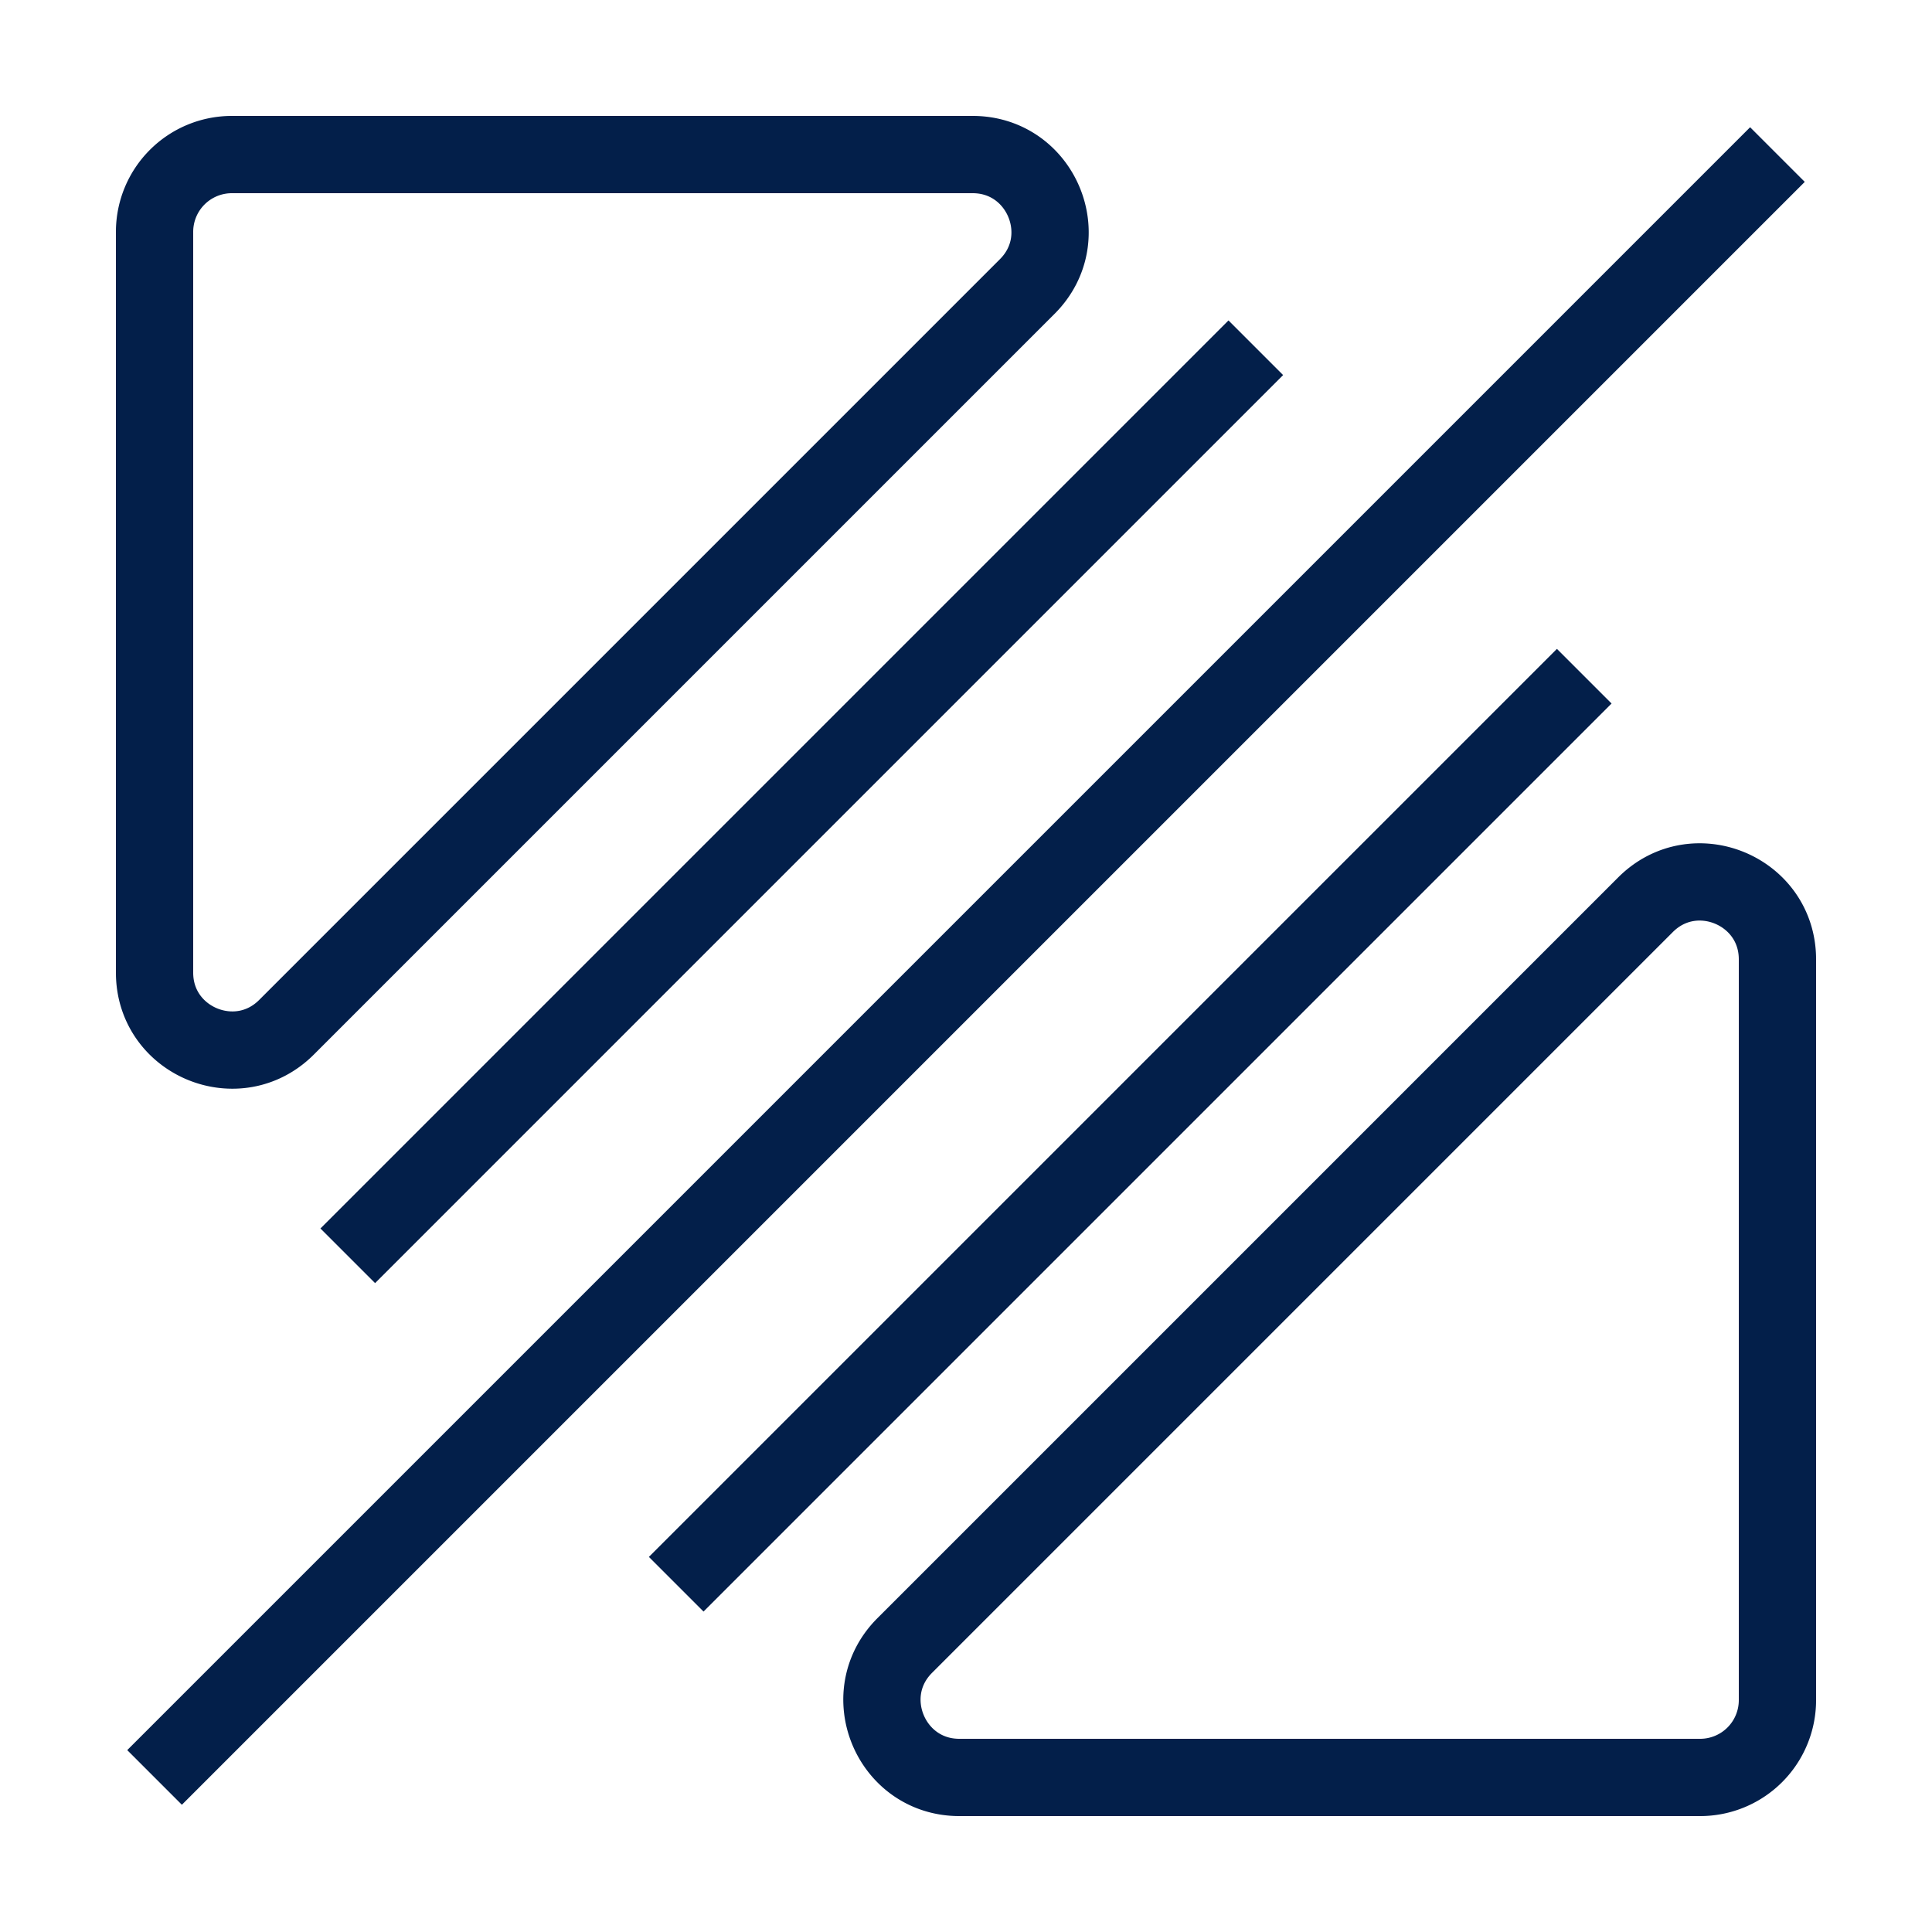 <svg xmlns="http://www.w3.org/2000/svg" fill="none" viewBox="0 0 50 50"><path stroke="#031F4A" stroke-width="2" d="M24.828 46H44a2 2 0 0 0 2-2V24.828c0-1.781-2.154-2.674-3.414-1.414L23.414 42.586c-1.26 1.26-.367 3.414 1.414 3.414ZM25.172 4H6a2 2 0 0 0-2 2v19.172c0 1.781 2.154 2.674 3.414 1.414L26.586 7.414C27.846 6.154 26.953 4 25.172 4ZM46 4 4 46m5-13.5L32.5 9m-15 32L41 17.5"/></svg>